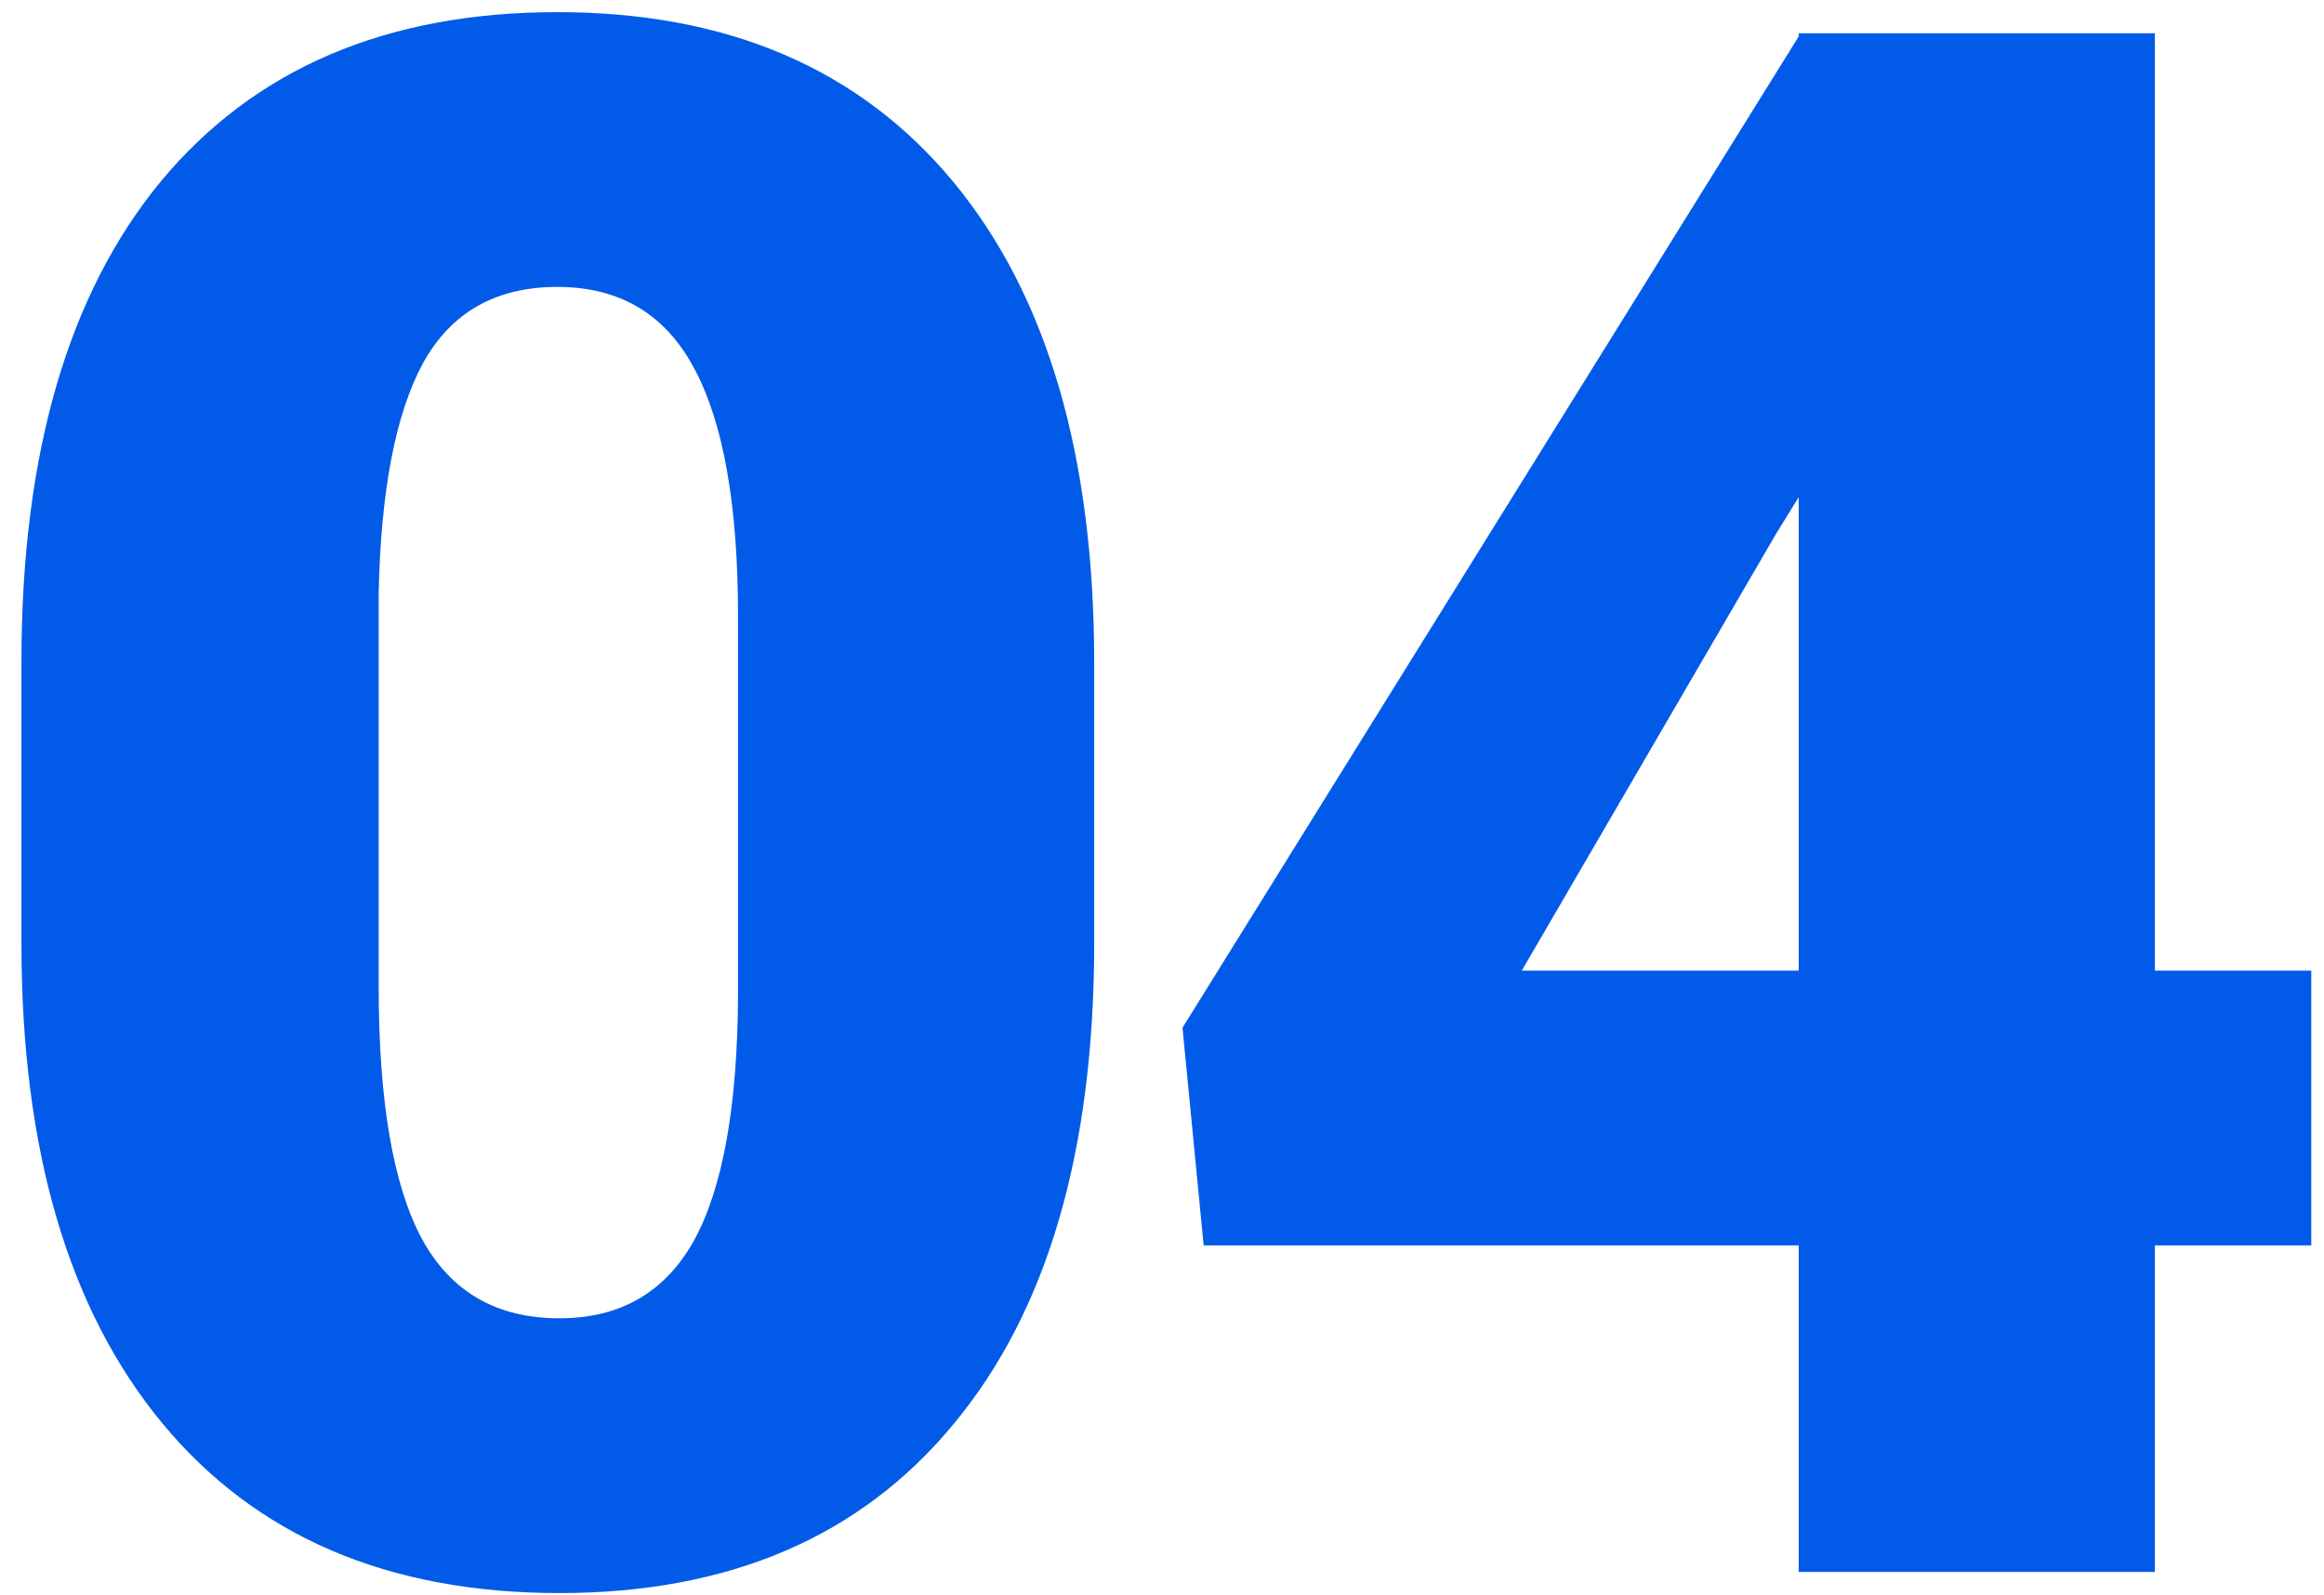 <?xml version="1.0" encoding="UTF-8"?> <svg xmlns="http://www.w3.org/2000/svg" width="102" height="70" viewBox="0 0 102 70" fill="none"> <path d="M48.024 41.4C48.024 50.523 45.967 57.558 41.855 62.506C37.773 67.454 32.005 69.928 24.552 69.928C17.038 69.928 11.224 67.438 7.111 62.459C2.998 57.481 0.941 50.461 0.941 41.4V29.061C0.941 19.938 2.982 12.903 7.064 7.955C11.177 3.007 16.976 0.533 24.459 0.533C31.943 0.533 37.742 3.023 41.855 8.001C45.967 12.98 48.024 20.016 48.024 29.107V41.4ZM32.392 27.066C32.392 22.211 31.758 18.593 30.49 16.212C29.222 13.8 27.212 12.594 24.459 12.594C21.769 12.594 19.805 13.707 18.568 15.934C17.362 18.16 16.713 21.531 16.62 26.046V43.302C16.62 48.342 17.254 52.038 18.522 54.388C19.79 56.708 21.8 57.867 24.552 57.867C27.212 57.867 29.175 56.738 30.443 54.481C31.711 52.193 32.361 48.621 32.392 43.766V27.066Z" fill="#015BE8"></path> <path d="M94.576 42.606H101.441V54.666H94.576V69H78.944V54.666H52.828L51.9 45.111L78.944 1.6V1.461H94.576V42.606ZM66.79 42.606H78.944V21.825L77.969 23.402L66.79 42.606Z" fill="#015BE8"></path> </svg> 